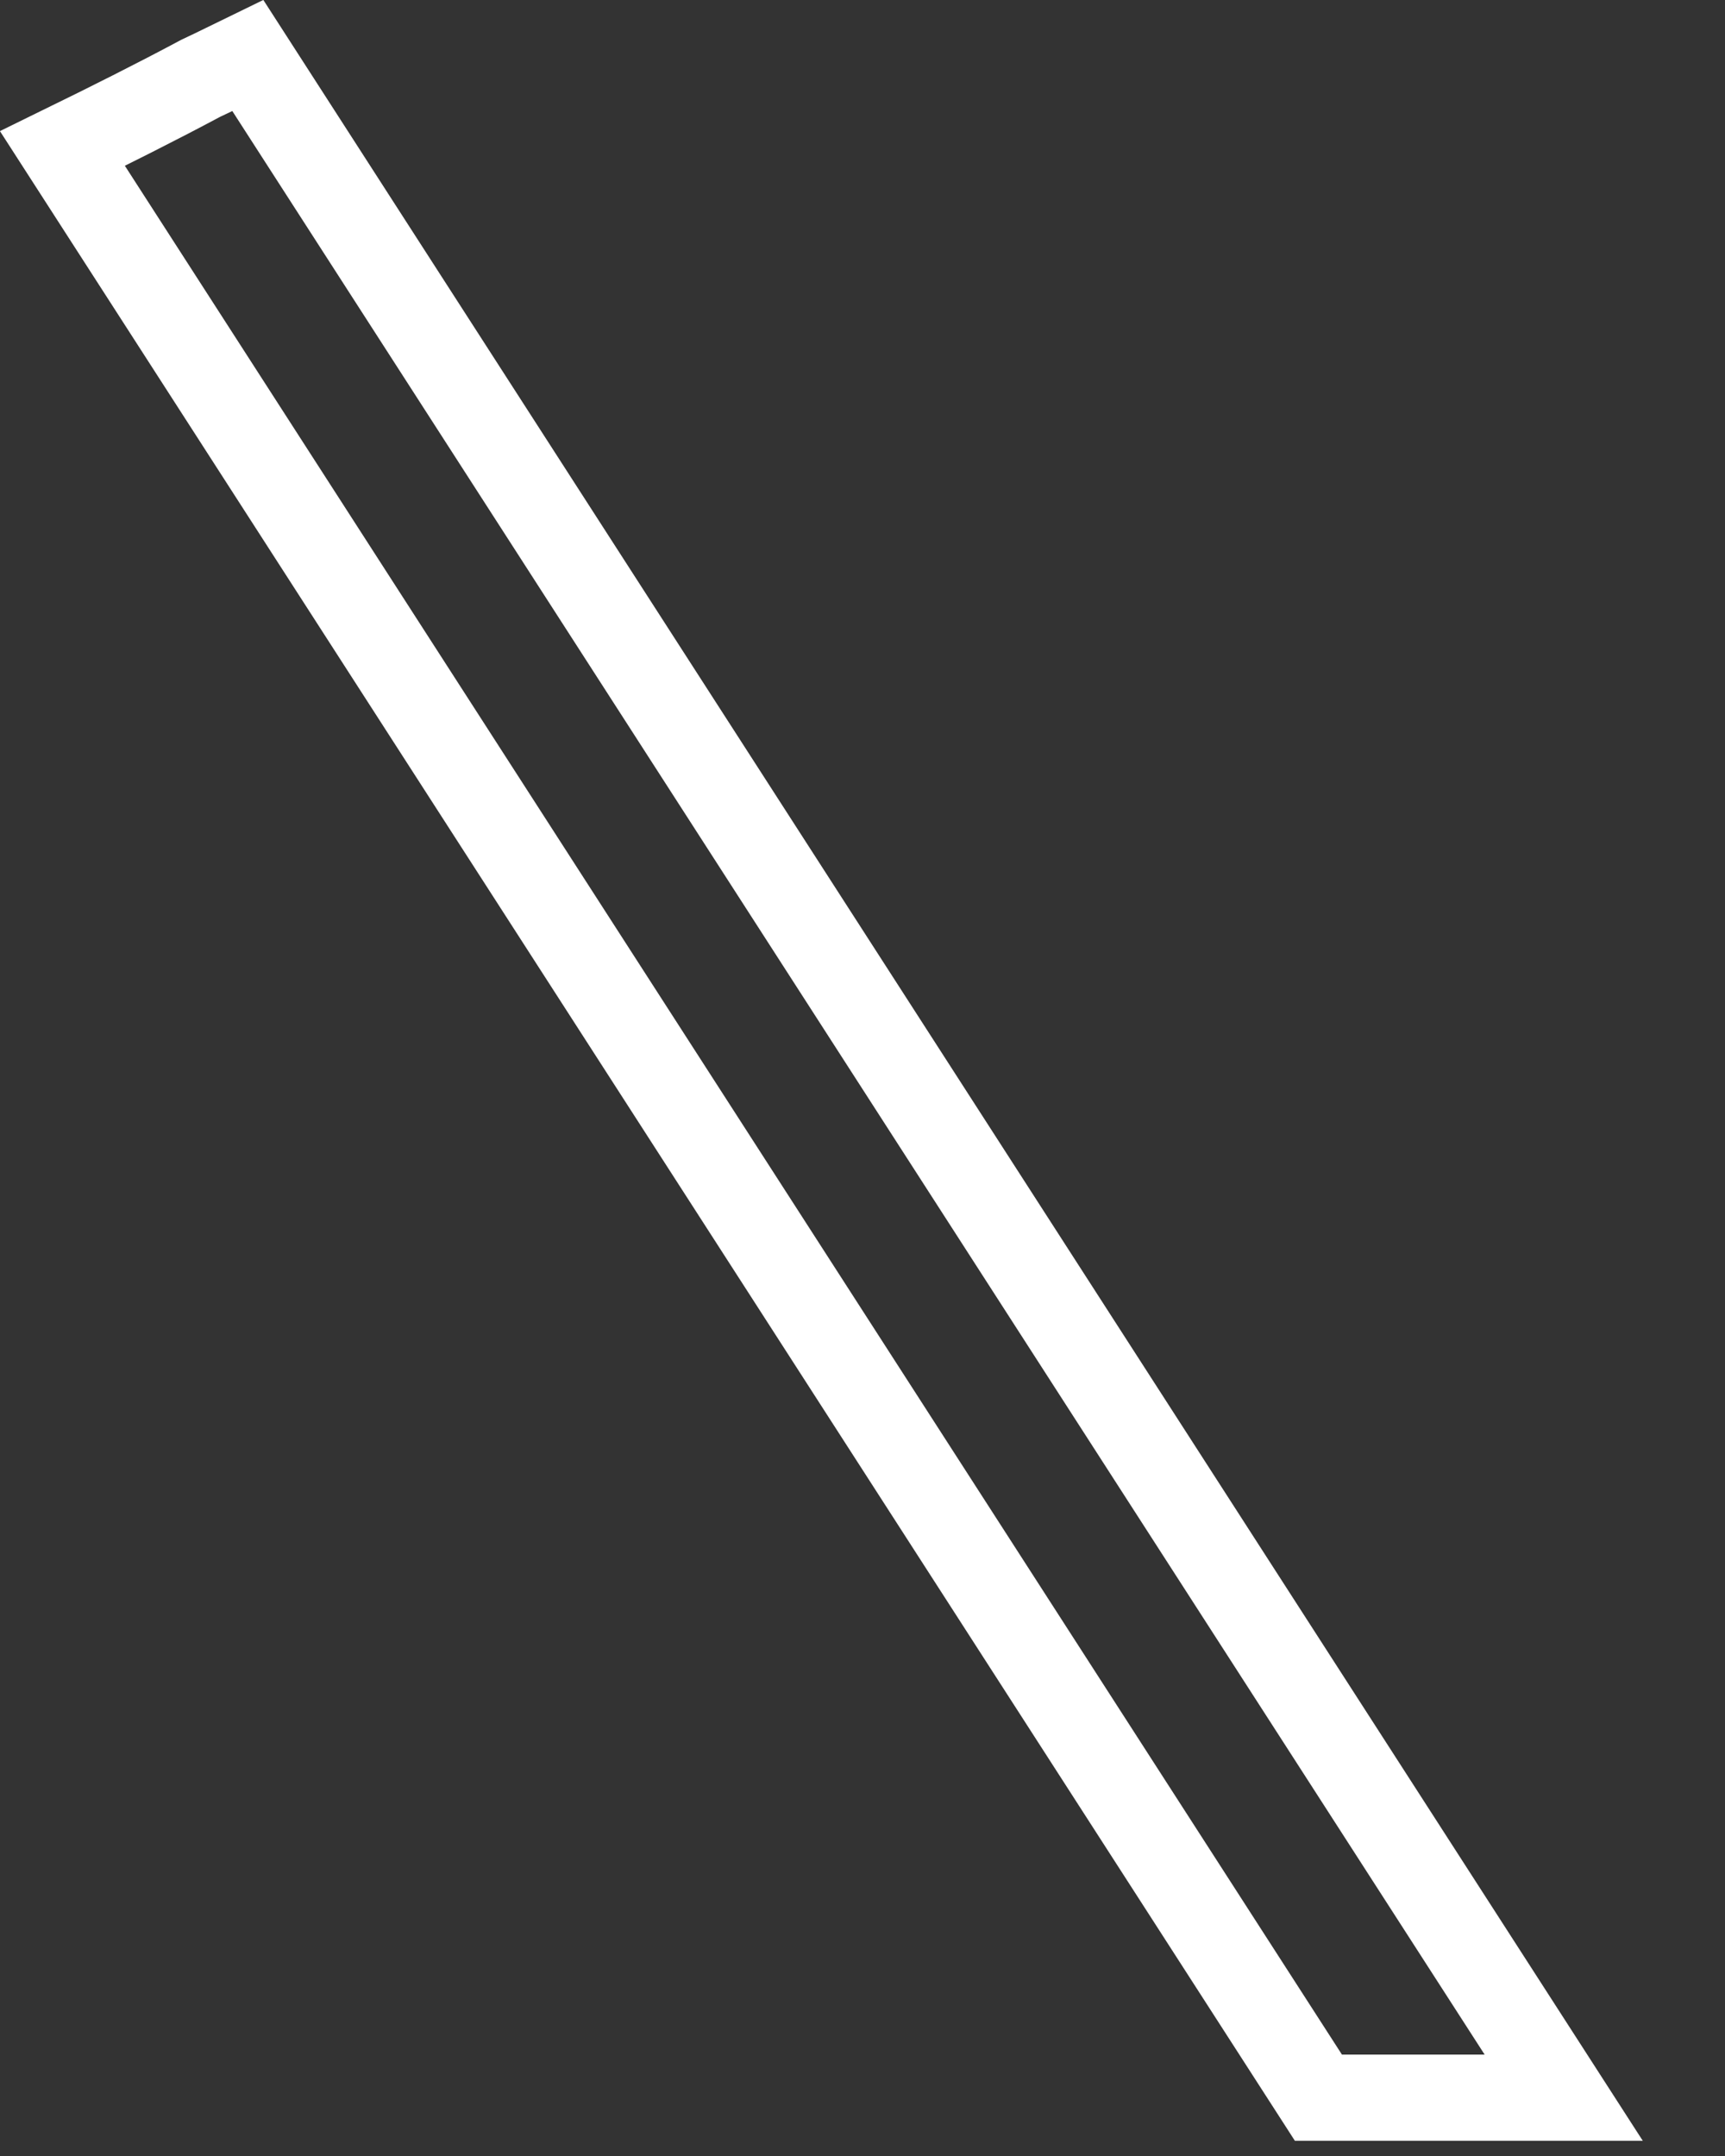<?xml version="1.0" encoding="utf-8"?>
<svg xmlns="http://www.w3.org/2000/svg" fill="none" height="100%" overflow="visible" preserveAspectRatio="none" style="display: block;" viewBox="0 0 20 25" width="100%">
<rect x="0" y="0" width="20" height="25" fill="#333333" stroke="none"/>
<path d="M14.227 18.266L18.13 24.324H15.286L0.724 1.722C1.267 1.456 1.803 1.188 2.327 0.908C2.511 0.822 2.692 0.731 2.873 0.643L14.227 18.266Z" id="Vector" stroke="white"/>
</svg>